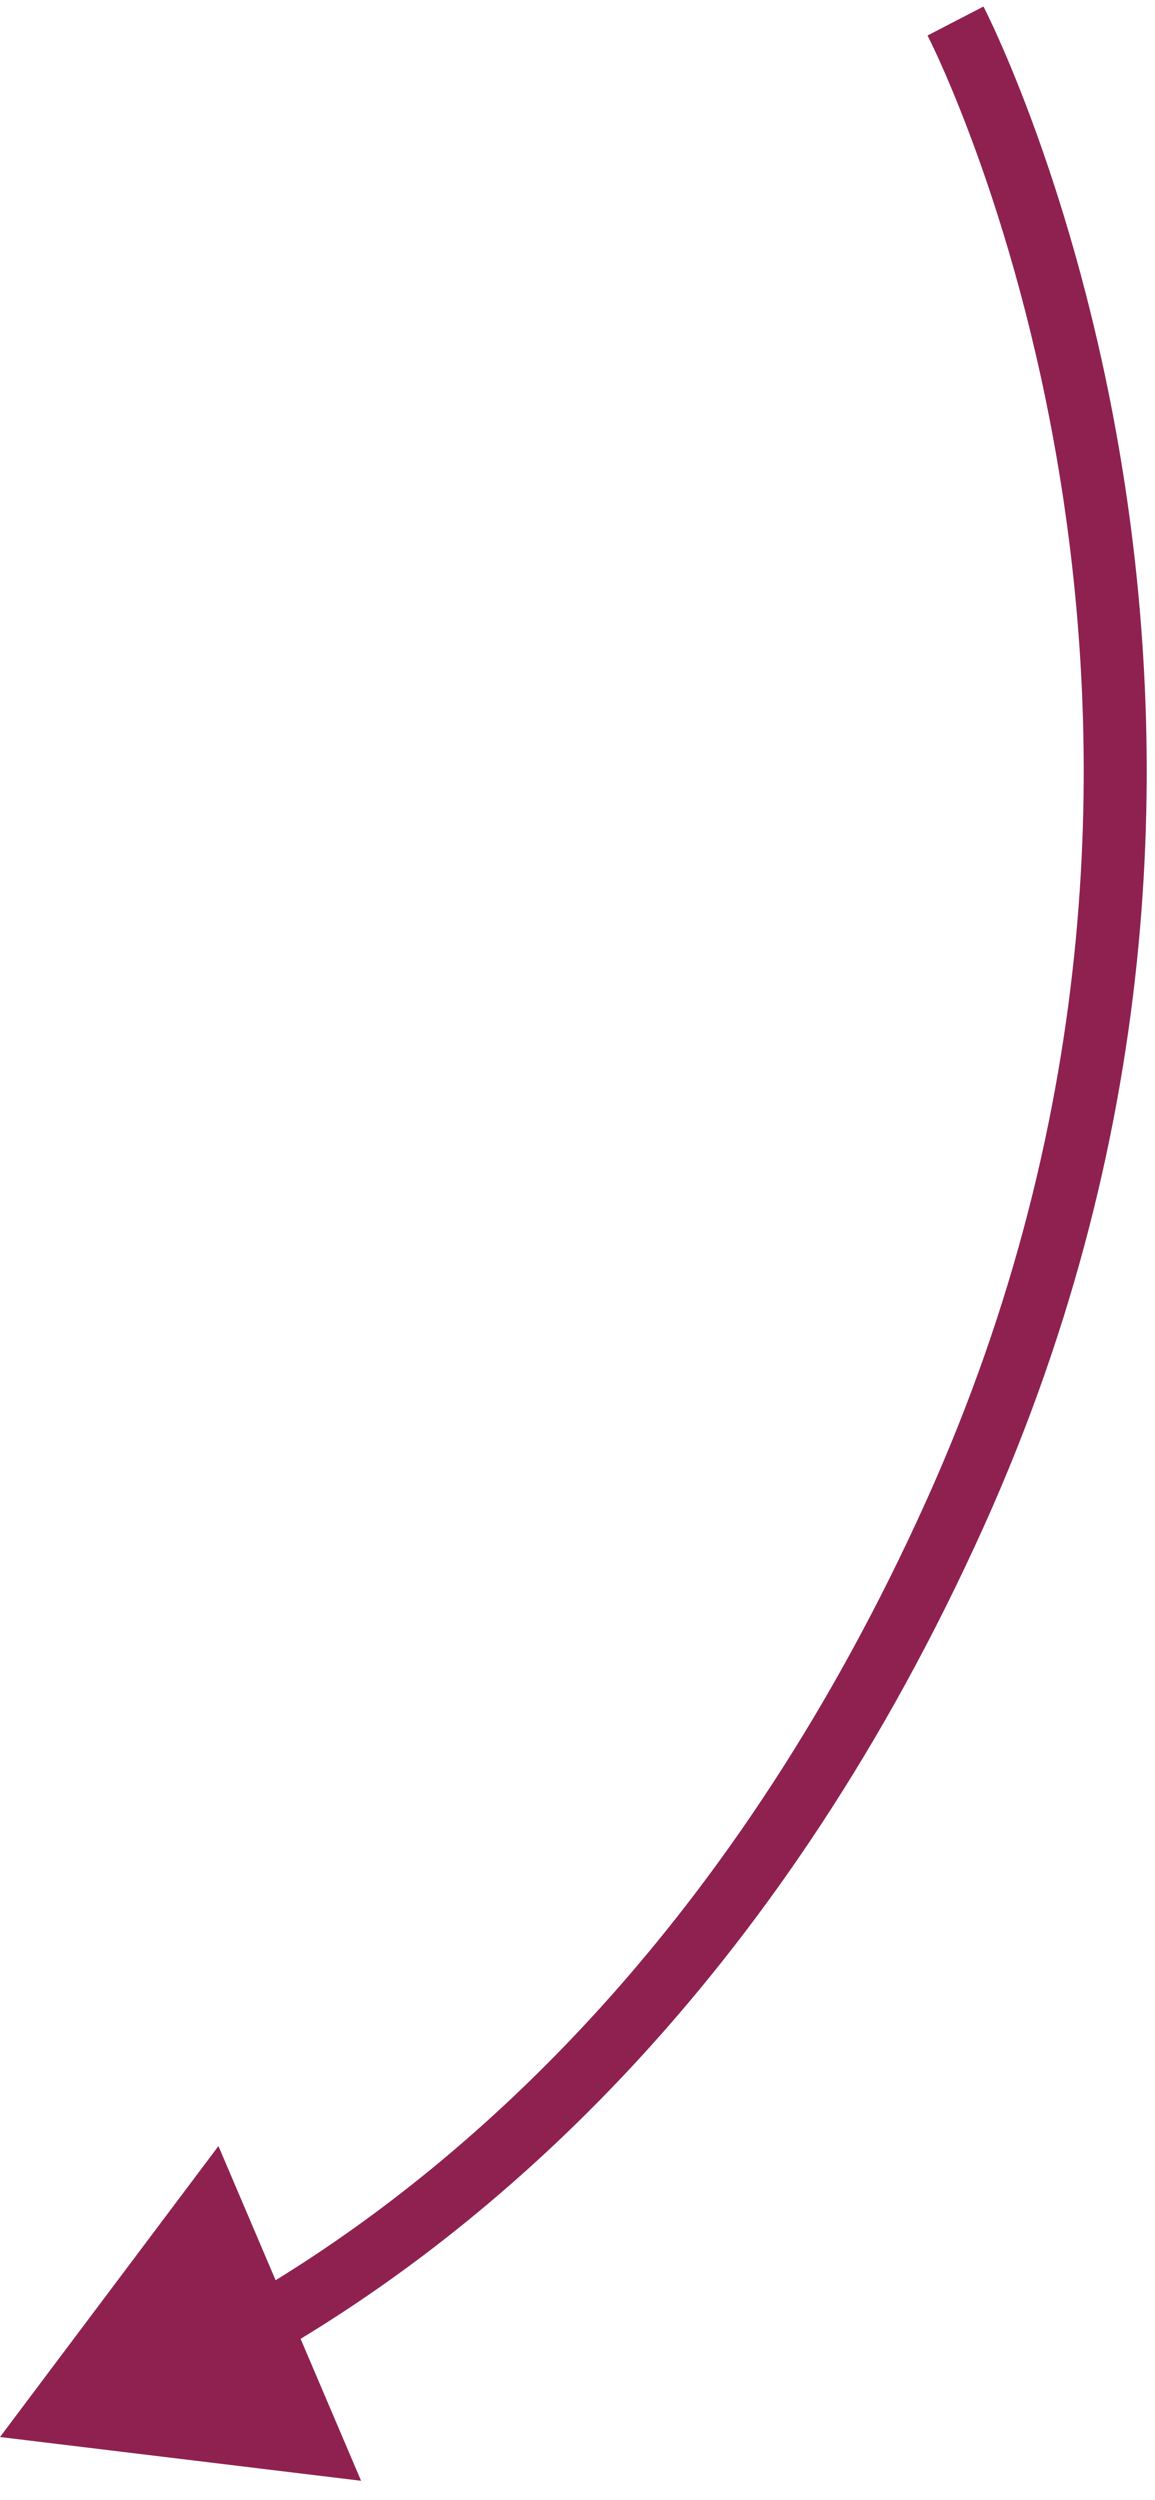 <?xml version="1.0" encoding="UTF-8"?> <svg xmlns="http://www.w3.org/2000/svg" width="55" height="119" viewBox="0 0 55 119" fill="none"><path fill-rule="evenodd" clip-rule="evenodd" d="M44.168 1.69C44.168 1.69 44.168 1.691 45.5 1C46.832 0.309 46.832 0.31 46.832 0.311L46.834 0.313L46.837 0.32L46.849 0.343C46.858 0.362 46.872 0.389 46.89 0.424C46.925 0.494 46.975 0.596 47.039 0.728C47.166 0.992 47.349 1.379 47.572 1.882C48.02 2.888 48.635 4.359 49.317 6.239C50.679 9.997 52.31 15.4 53.397 22.006C55.572 35.221 55.574 53.283 46.868 72.616C37.287 93.89 24.19 105.336 14.314 111.326L17.195 118.084L0 116L10.402 102.151L13.125 108.537C22.498 102.766 34.947 91.781 44.132 71.384C52.539 52.716 52.541 35.279 50.437 22.494C49.385 16.1 47.807 10.878 46.496 7.261C45.841 5.454 45.253 4.049 44.831 3.102C44.621 2.628 44.452 2.27 44.337 2.032C44.28 1.913 44.236 1.825 44.207 1.768L44.176 1.705L44.169 1.692L44.168 1.69Z" fill="#8F2150"></path></svg> 